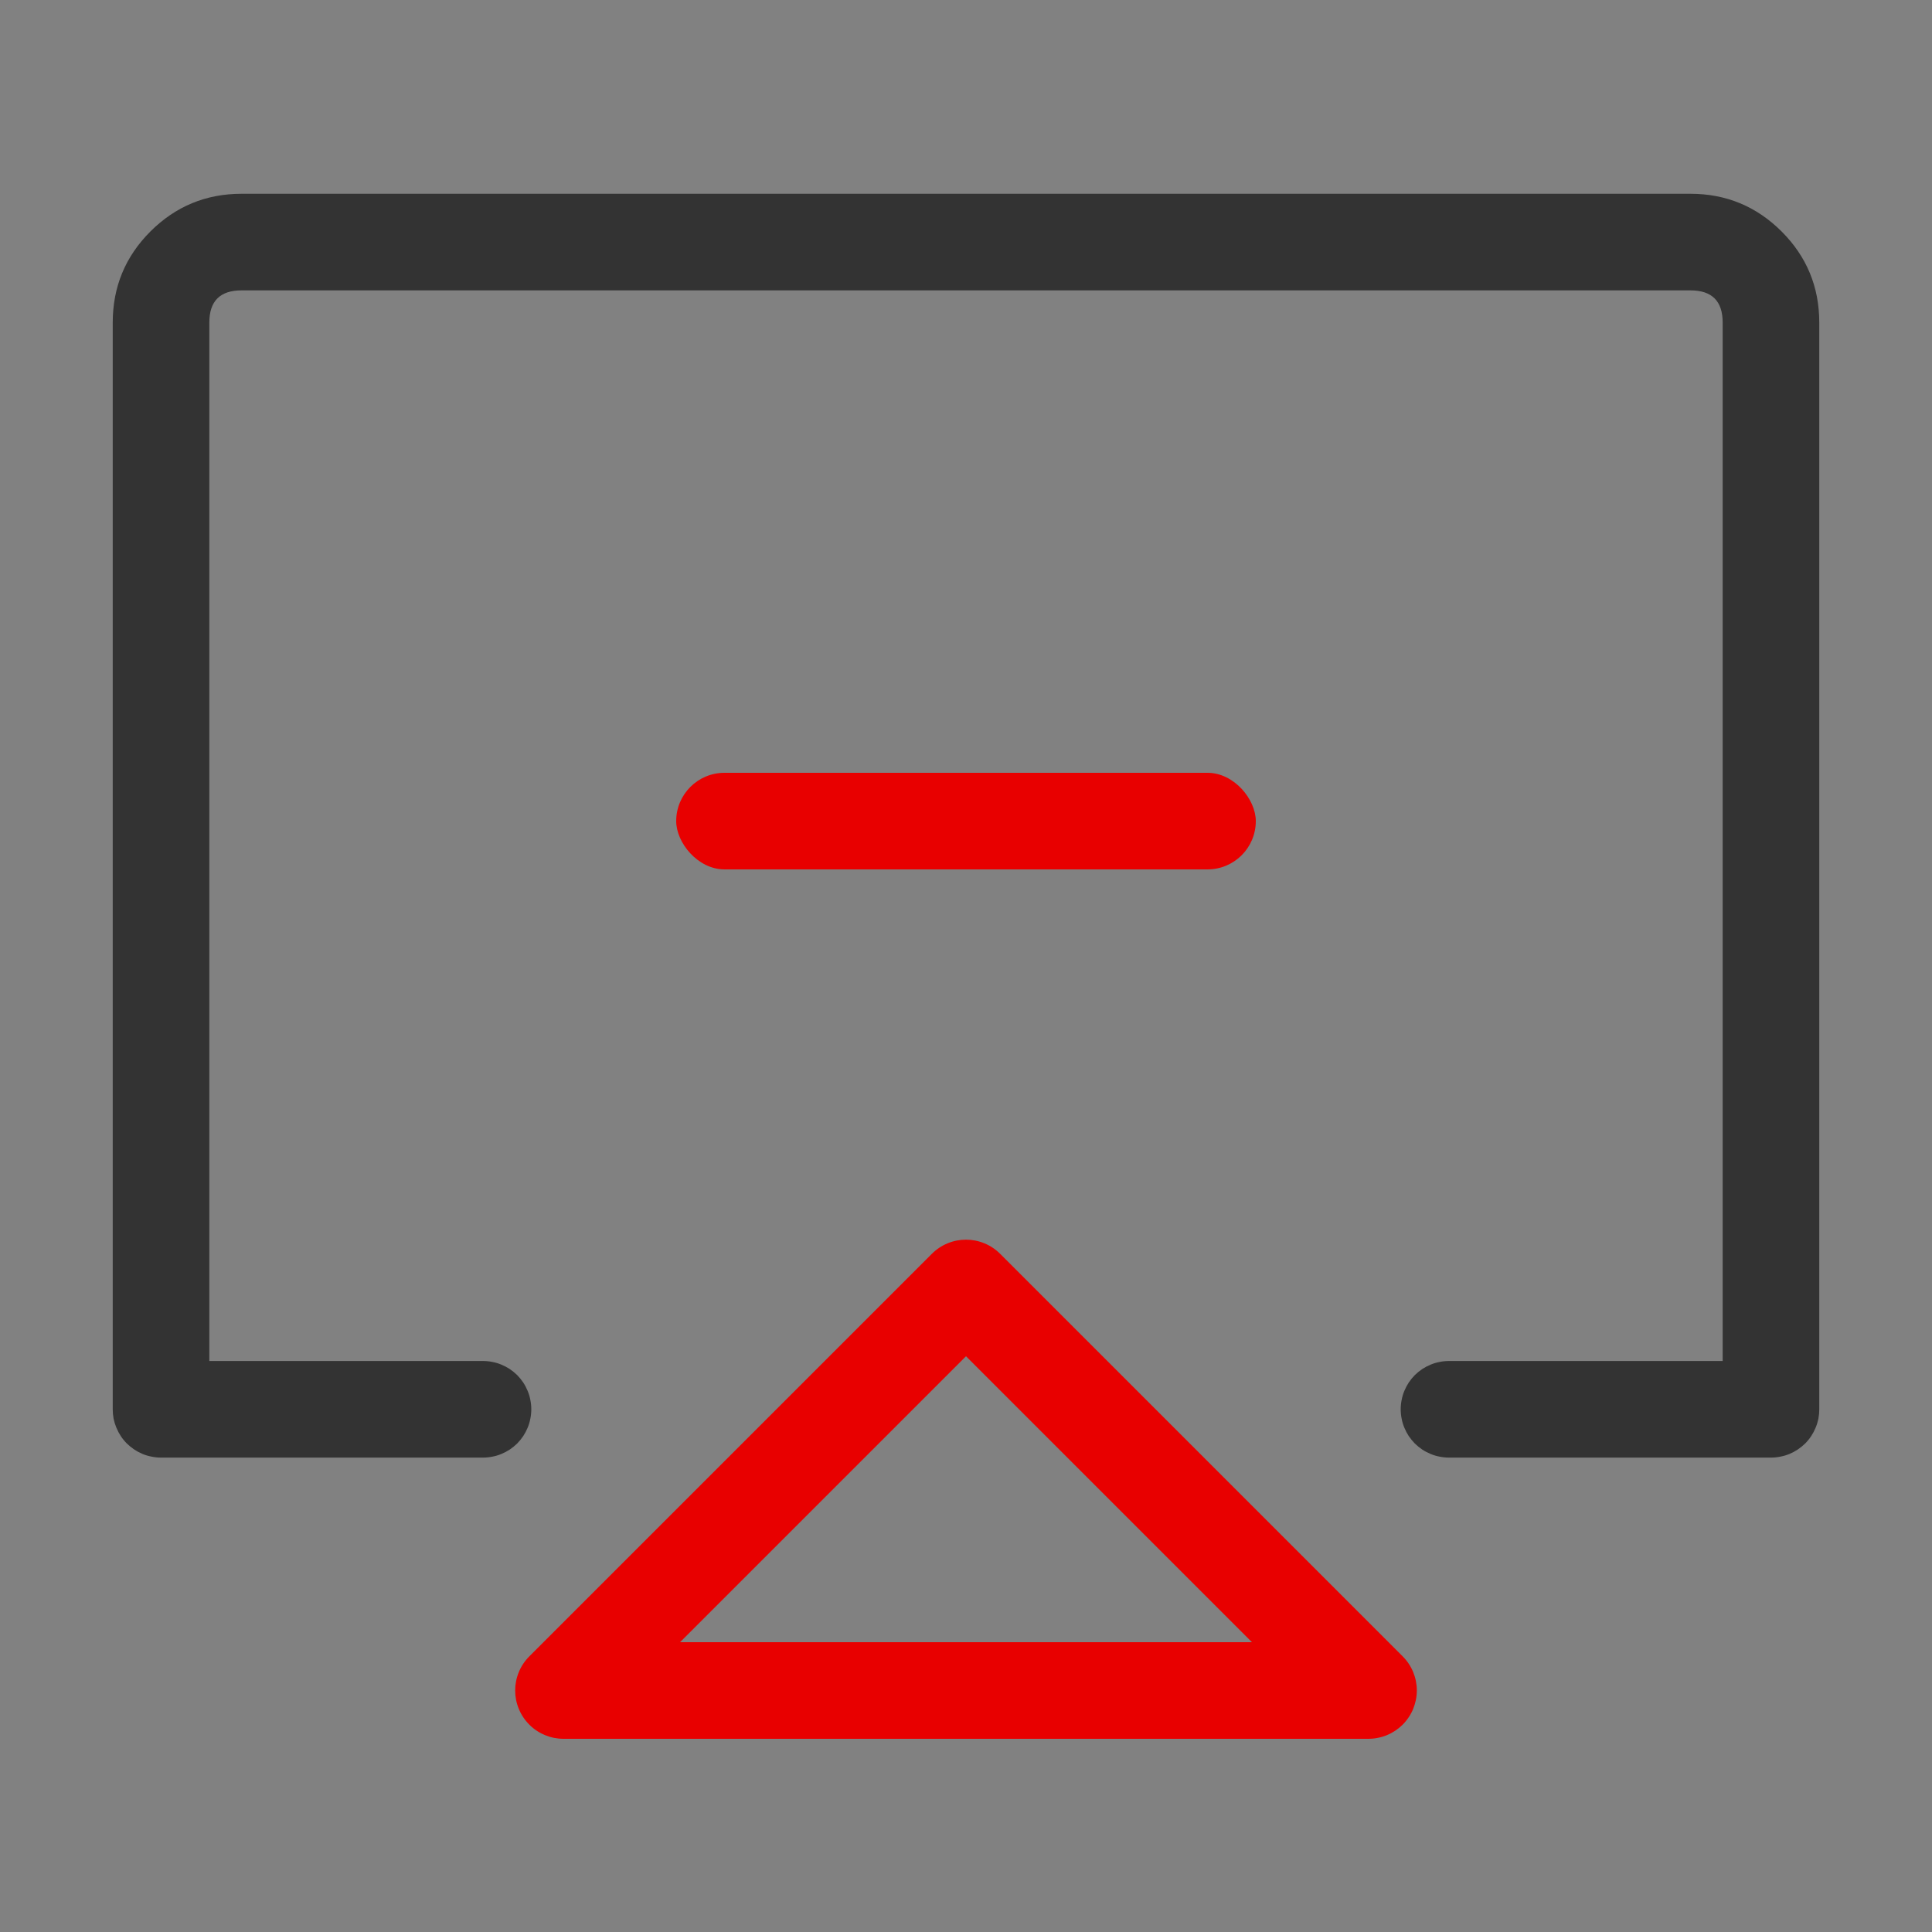 <svg xmlns="http://www.w3.org/2000/svg" xmlns:xlink="http://www.w3.org/1999/xlink" fill="none" version="1.1" width="20" height="20" viewBox="0 0 20 20"><rect x="0" y="0" width="20" height="20" fill="#808080" stroke="none"/><defs><clipPath id="master_svg0_169_1849"><rect x="0" y="0" width="20" height="20" rx="0"/></clipPath></defs><g clip-path="url(#master_svg0_169_1849)"><g><rect x="0" y="0" width="20" height="20" rx="0" fill="#FFFFFF" fill-opacity="0.01" style="mix-blend-mode:passthrough"/></g><g><path d="M17.833,14.089L15,14.089Q14.951,14.089,14.902,14.099Q14.854,14.108,14.809,14.127Q14.763,14.146,14.722,14.173Q14.681,14.201,14.646,14.235Q14.612,14.27,14.584,14.311Q14.557,14.352,14.538,14.398Q14.519,14.443,14.51,14.491Q14.5,14.54,14.5,14.589Q14.5,14.638,14.51,14.687Q14.519,14.735,14.538,14.78Q14.557,14.826,14.584,14.867Q14.612,14.908,14.646,14.943Q14.681,14.977,14.722,15.005Q14.763,15.032,14.809,15.051Q14.854,15.07,14.902,15.079Q14.951,15.089,15,15.089L18.333,15.089Q18.383,15.089,18.431,15.079Q18.479,15.07,18.525,15.051Q18.57,15.032,18.611,15.005Q18.652,14.977,18.687,14.943Q18.722,14.908,18.749,14.867Q18.776,14.826,18.795,14.78Q18.814,14.735,18.824,14.687Q18.833,14.638,18.833,14.589L18.833,3.339Q18.833,2.786,18.443,2.396Q18.052,2.006,17.5,2.006L2.5,2.006Q1.948,2.006,1.557,2.396Q1.167,2.786,1.167,3.339L1.167,14.589Q1.167,14.638,1.176,14.687Q1.186,14.735,1.205,14.78Q1.224,14.826,1.251,14.867Q1.278,14.908,1.313,14.943Q1.348,14.977,1.389,15.005Q1.43,15.032,1.475,15.051Q1.521,15.07,1.569,15.079Q1.617,15.089,1.667,15.089L5,15.089Q5.049,15.089,5.098,15.079Q5.146,15.07,5.191,15.051Q5.237,15.032,5.278,15.005Q5.319,14.977,5.354,14.943Q5.388,14.908,5.416,14.867Q5.443,14.826,5.462,14.78Q5.481,14.735,5.49,14.687Q5.5,14.638,5.5,14.589Q5.5,14.54,5.49,14.491Q5.481,14.443,5.462,14.398Q5.443,14.352,5.416,14.311Q5.388,14.27,5.354,14.235Q5.319,14.201,5.278,14.173Q5.237,14.146,5.191,14.127Q5.146,14.108,5.098,14.099Q5.049,14.089,5,14.089L2.167,14.089L2.167,3.339Q2.167,3.006,2.5,3.006L17.5,3.006Q17.833,3.006,17.833,3.339L17.833,14.089Z" fill-rule="evenodd" fill="#333333" fill-opacity="1" style="mix-blend-mode:passthrough"/></g><g><path d="M14.667,17.5Q14.667,17.401,14.629,17.309Q14.591,17.217,14.52,17.146L10.354,12.98Q10.283,12.909,10.191,12.871Q10.099,12.833,10,12.833Q9.901,12.833,9.809,12.871Q9.717,12.909,9.646,12.98L5.48,17.146Q5.409,17.217,5.371,17.309Q5.333,17.401,5.333,17.5Q5.333,17.599,5.371,17.691Q5.409,17.783,5.48,17.854Q5.55,17.924,5.642,17.962Q5.734,18,5.833,18L14.167,18Q14.216,18,14.264,17.99Q14.312,17.981,14.358,17.962Q14.403,17.943,14.444,17.916Q14.485,17.888,14.52,17.854Q14.555,17.819,14.582,17.778Q14.61,17.737,14.629,17.691Q14.647,17.646,14.657,17.598Q14.667,17.549,14.667,17.5ZM12.96,17L10,14.04L7.04,17L12.96,17Z" fill-rule="evenodd" fill="#E80000" fill-opacity="1"/></g><g><rect x="7" y="8" width="6" height="1" rx="0.5" fill="#E80000" fill-opacity="1"/></g></g></svg>